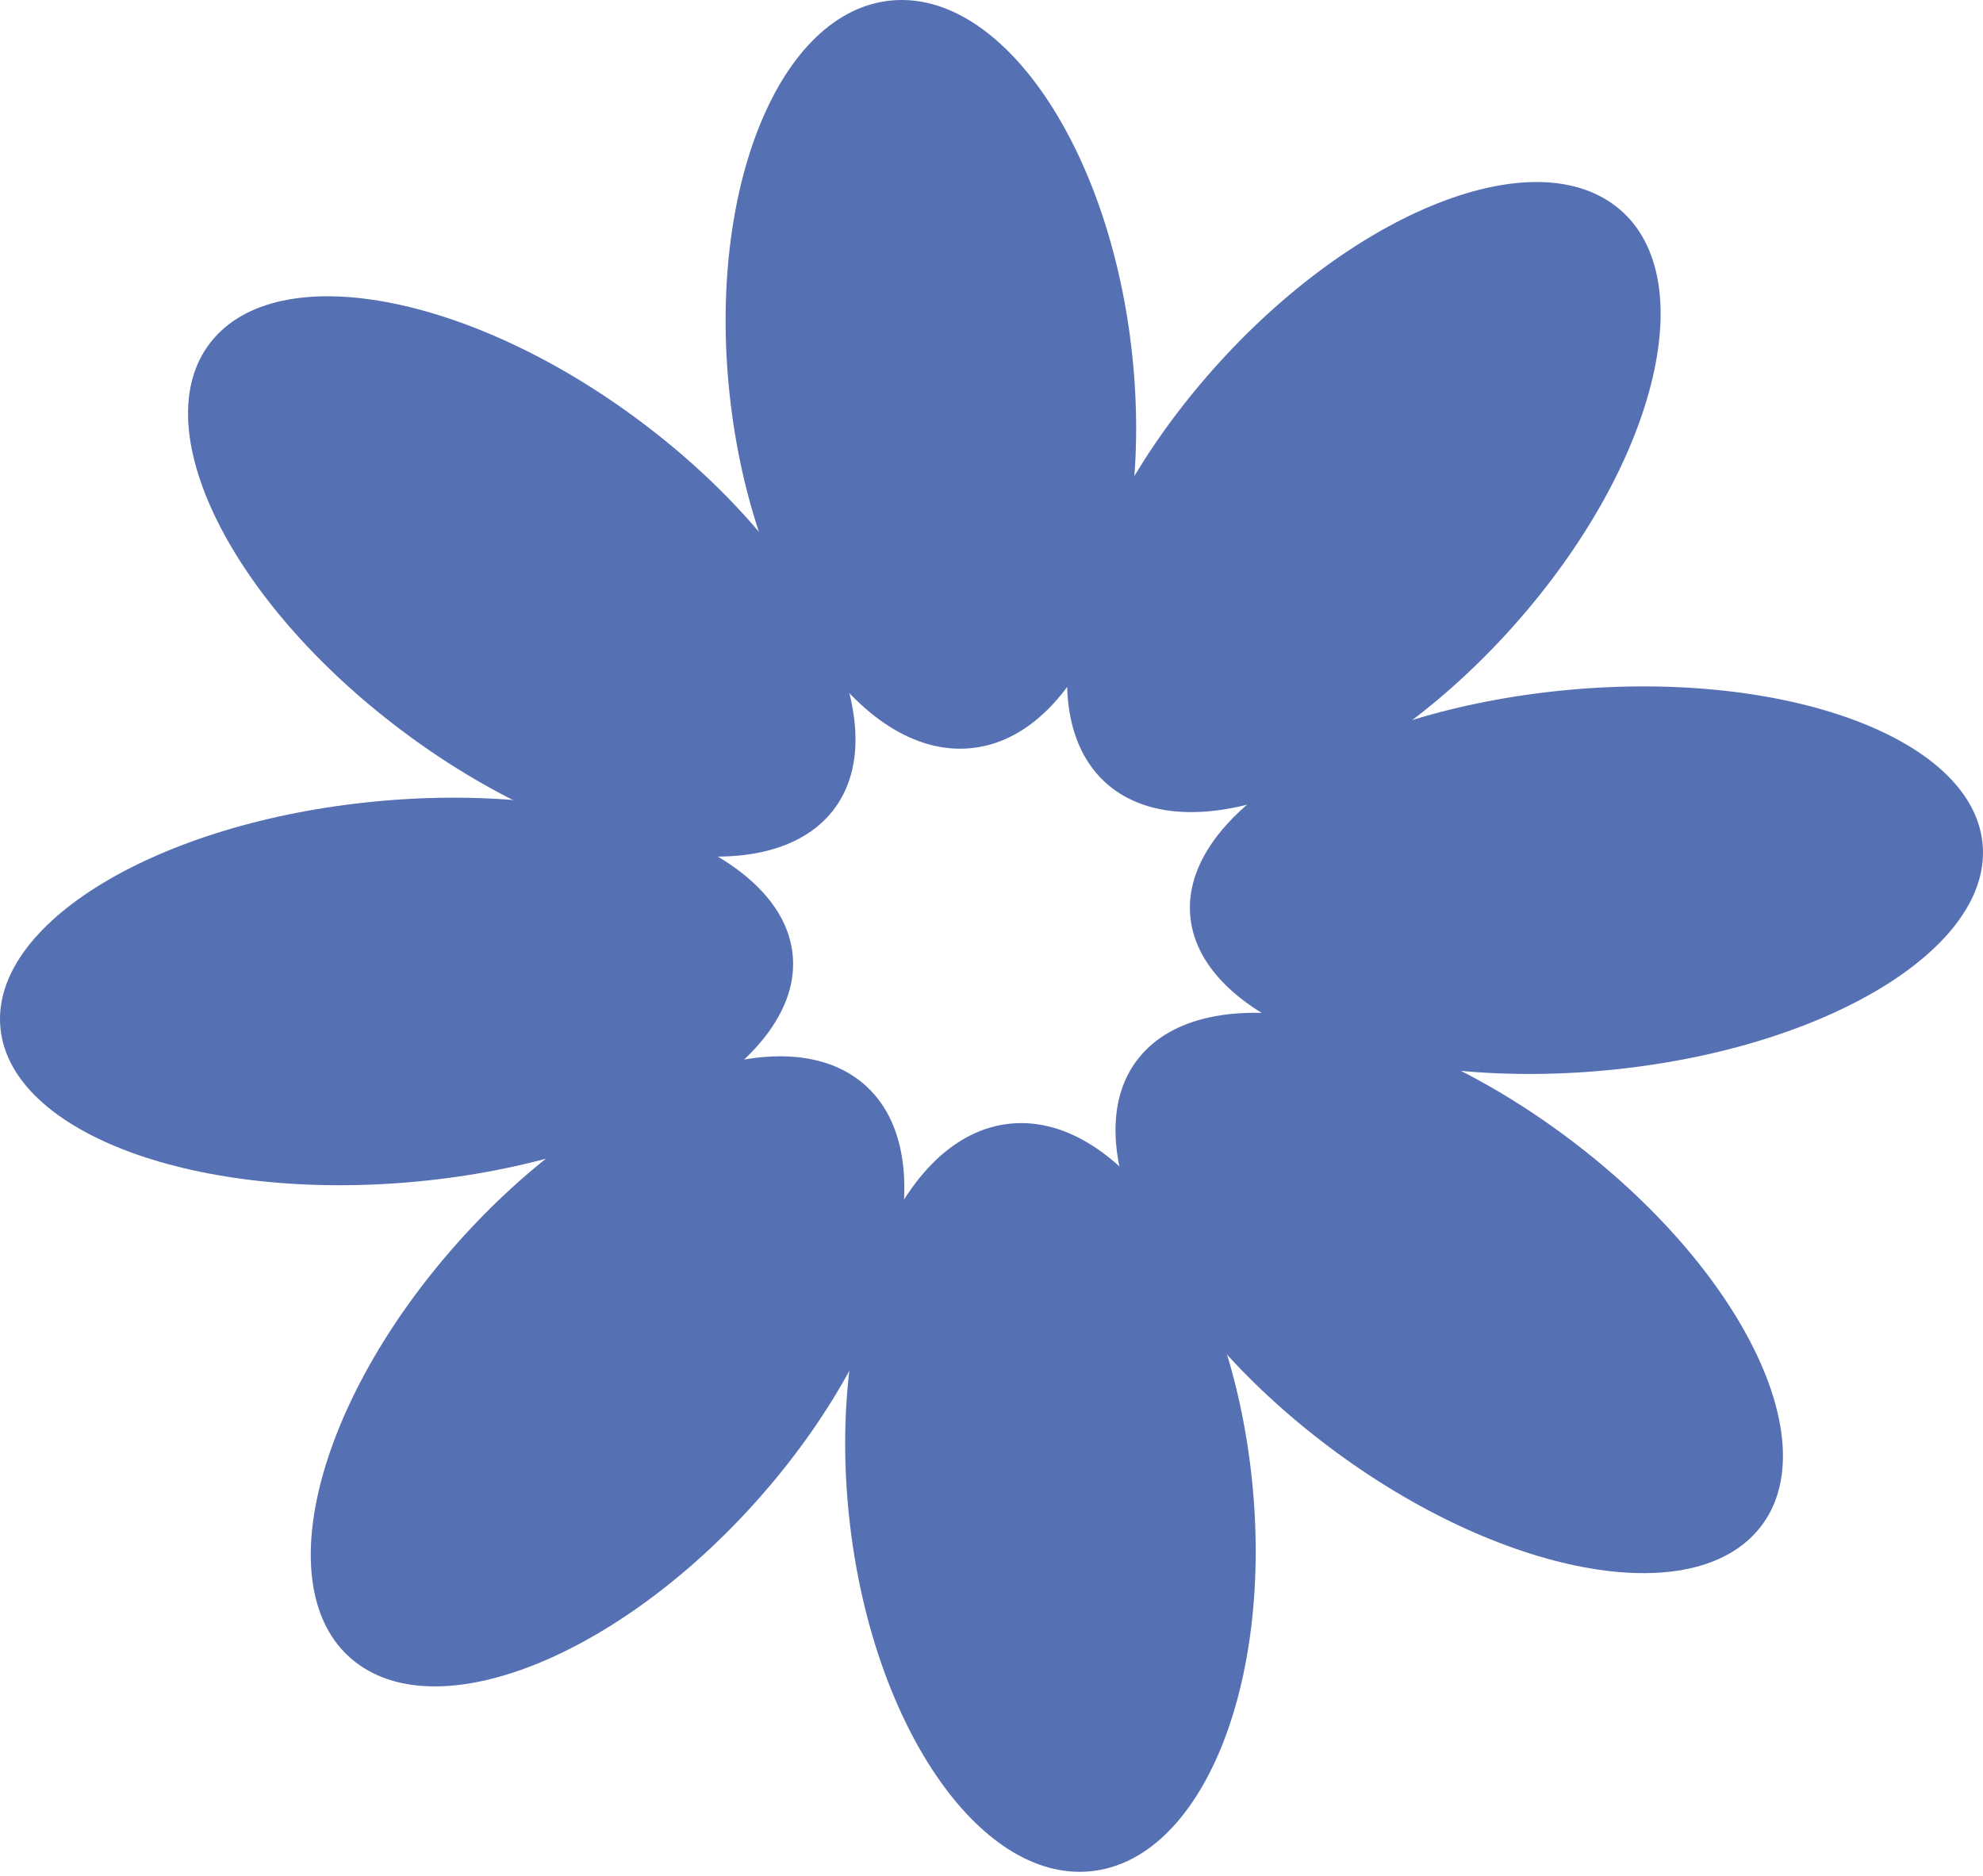 <?xml version="1.0" encoding="UTF-8"?> <svg xmlns="http://www.w3.org/2000/svg" width="167" height="158" viewBox="0 0 167 158" fill="none"> <path d="M64.356 125.673C76.079 112.148 79.677 96.623 72.391 90.997C65.106 85.37 49.697 91.772 37.975 105.297C26.252 118.822 22.655 134.347 29.94 139.974C37.225 145.6 52.634 139.198 64.356 125.673Z" fill="#5670B4"></path> <path d="M35.093 99.502C53.513 97.764 67.686 89.187 66.75 80.345C65.813 71.504 50.121 65.746 31.701 67.485C13.281 69.223 -0.893 77.8 0.044 86.641C0.98 95.483 16.672 101.241 35.093 99.502Z" fill="#5670B4"></path> <path d="M69.884 68.581C75.844 61.704 69.061 47.158 54.734 36.093C40.407 25.027 23.96 21.631 17.999 28.508C12.039 35.385 18.821 49.93 33.148 60.996C47.476 72.062 63.923 75.458 69.884 68.581Z" fill="#5670B4"></path> <path d="M81.73 63.009C91.096 62.125 97.196 47.312 95.354 29.924C93.512 12.536 84.426 -0.843 75.06 0.041C65.694 0.925 59.594 15.738 61.436 33.126C63.278 50.514 72.364 63.893 81.73 63.009Z" fill="#5670B4"></path> <path d="M128.047 52.047C139.77 38.523 143.367 22.997 136.082 17.37C128.797 11.744 113.388 18.146 101.665 31.671C89.943 45.196 86.345 60.721 93.63 66.347C100.915 71.974 116.324 65.572 128.047 52.047Z" fill="#5670B4"></path> <path d="M135.299 90.131C153.72 88.392 167.893 79.816 166.956 70.974C166.02 62.133 150.328 56.375 131.908 58.114C113.488 59.852 99.314 68.429 100.251 77.27C101.187 86.112 116.879 91.87 135.299 90.131Z" fill="#5670B4"></path> <path d="M147.99 128.921C153.951 122.044 147.168 107.499 132.841 96.433C118.513 85.367 102.067 81.971 96.106 88.848C90.145 95.725 96.928 110.27 111.255 121.336C125.583 132.402 142.03 135.798 147.99 128.921Z" fill="#5670B4"></path> <path d="M91.799 157.588C101.165 156.704 107.264 141.891 105.423 124.503C103.581 107.115 94.495 93.736 85.129 94.62C75.763 95.504 69.663 110.316 71.505 127.704C73.346 145.092 82.433 158.472 91.799 157.588Z" fill="#5670B4"></path> </svg> 